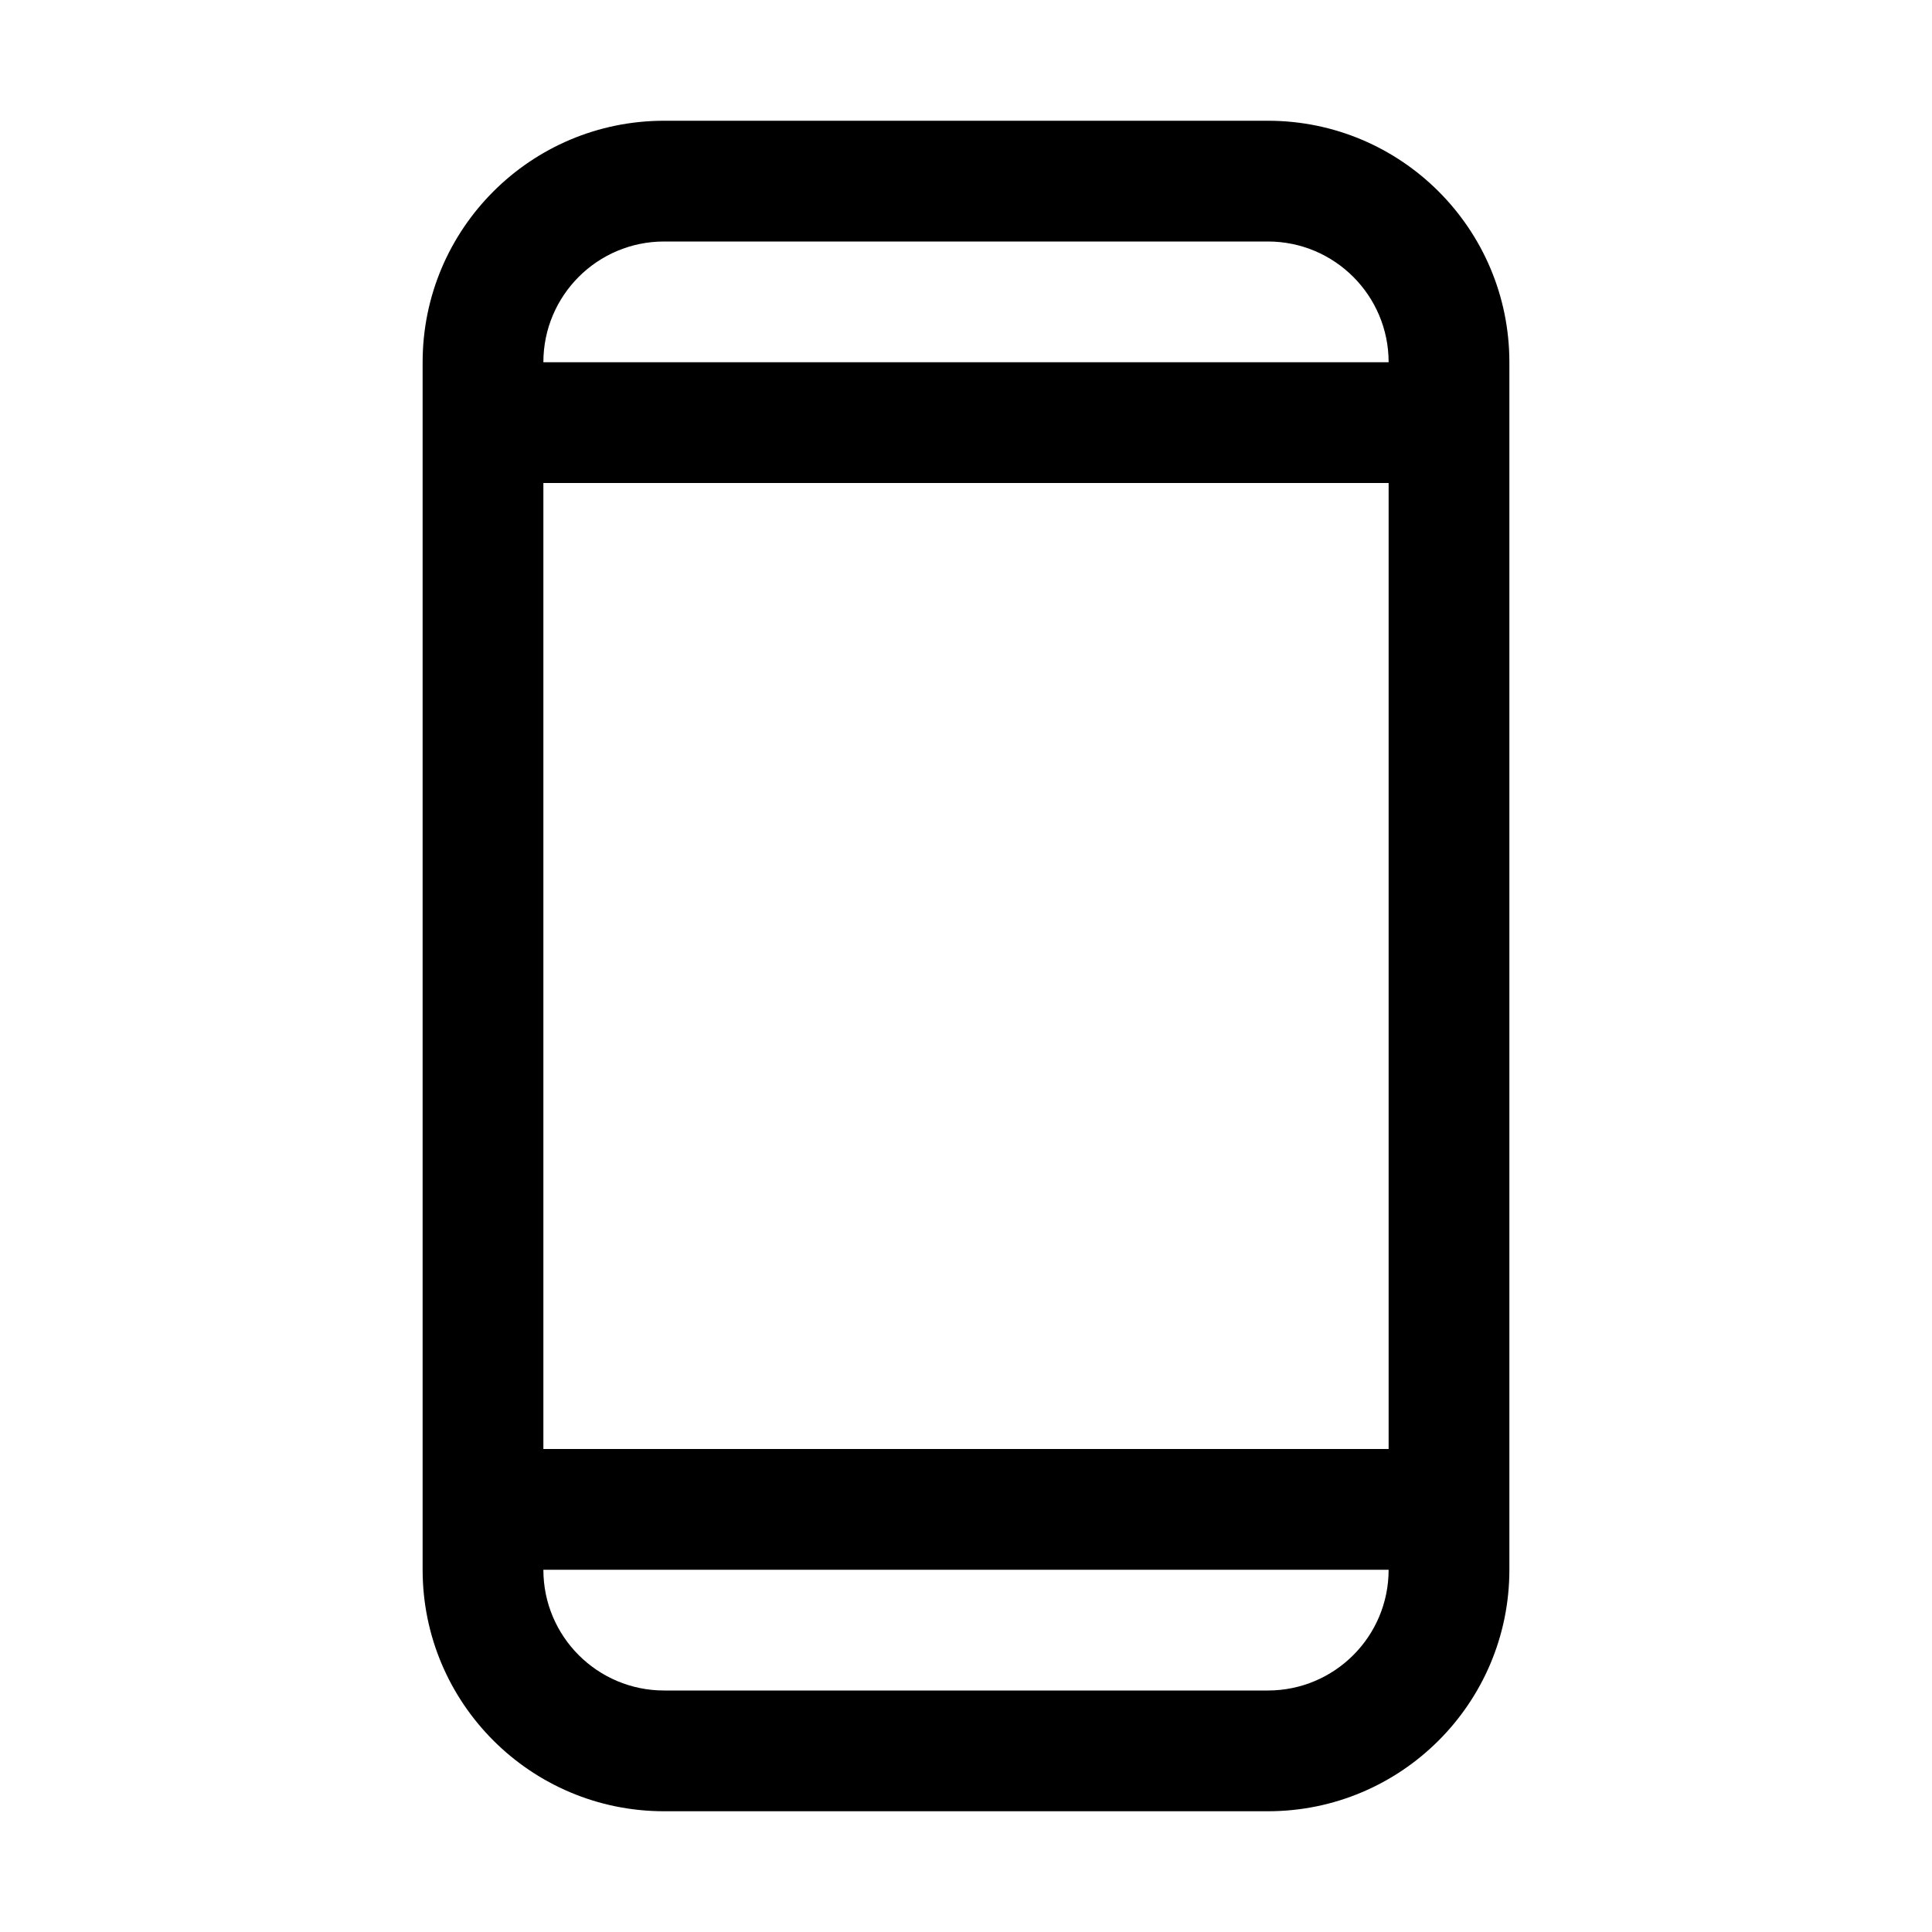 <svg width="32" height="32" viewBox="0 0 32 32" fill="none" xmlns="http://www.w3.org/2000/svg">
<path fill-rule="evenodd" clip-rule="evenodd" d="M11 30C8.791 30 7 28.209 7 26V6C7 3.791 8.791 2 11 2H21C23.209 2 25 3.791 25 6L25 26C25 28.209 23.209 30 21 30H11ZM9 26C9 27.105 9.895 28 11 28H21C22.105 28 23 27.105 23 26L9 26ZM9 24H23L23 8H9L9 24ZM9 6L23 6C23 4.895 22.105 4 21 4L11 4C9.895 4 9 4.895 9 6Z" fill="black"/>
</svg>
